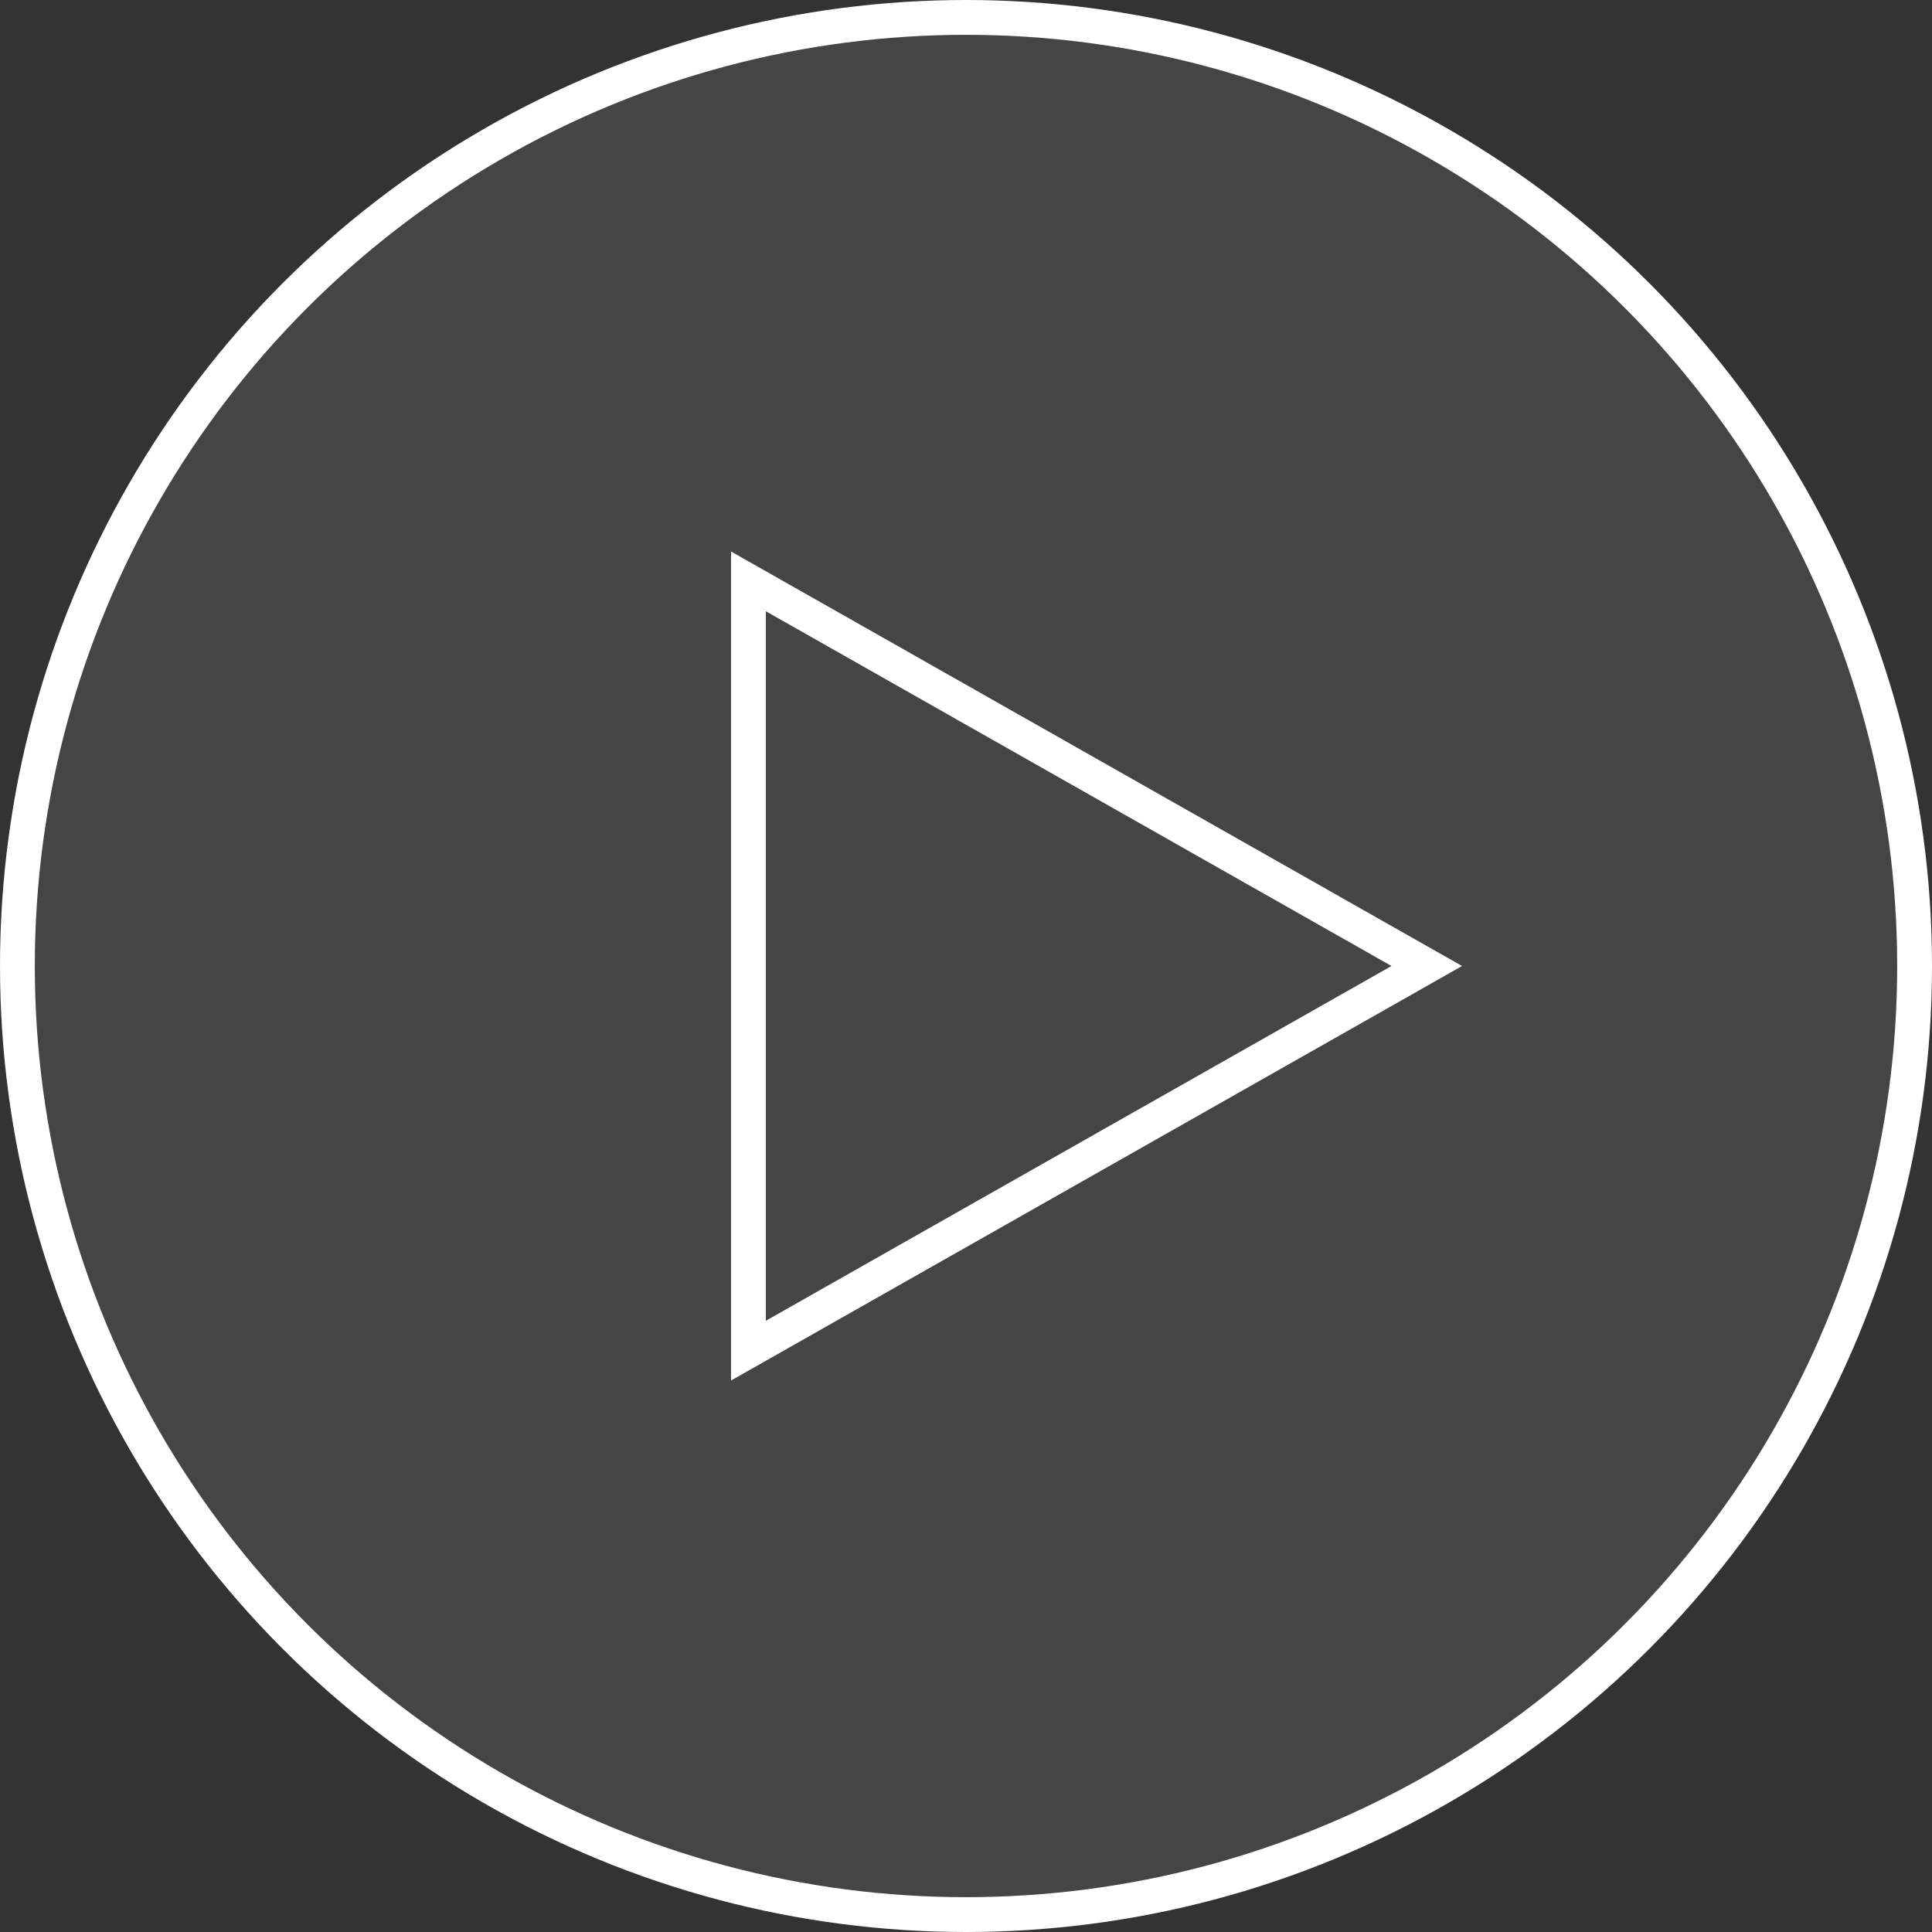 <?xml version="1.0" encoding="UTF-8"?> <svg xmlns="http://www.w3.org/2000/svg" width="111" height="111" viewBox="0 0 111 111" fill="none"><rect x="0" y="0" width="111" height="111" fill="#333333" stroke="none"/><circle cx="55.5" cy="55.5" r="54.5" fill="white" fill-opacity="0.09" stroke="white" stroke-width="2"></circle><path d="M43 33.401L81.973 55.5L43 77.599L43 33.401Z" stroke="white" stroke-width="2"></path></svg> 